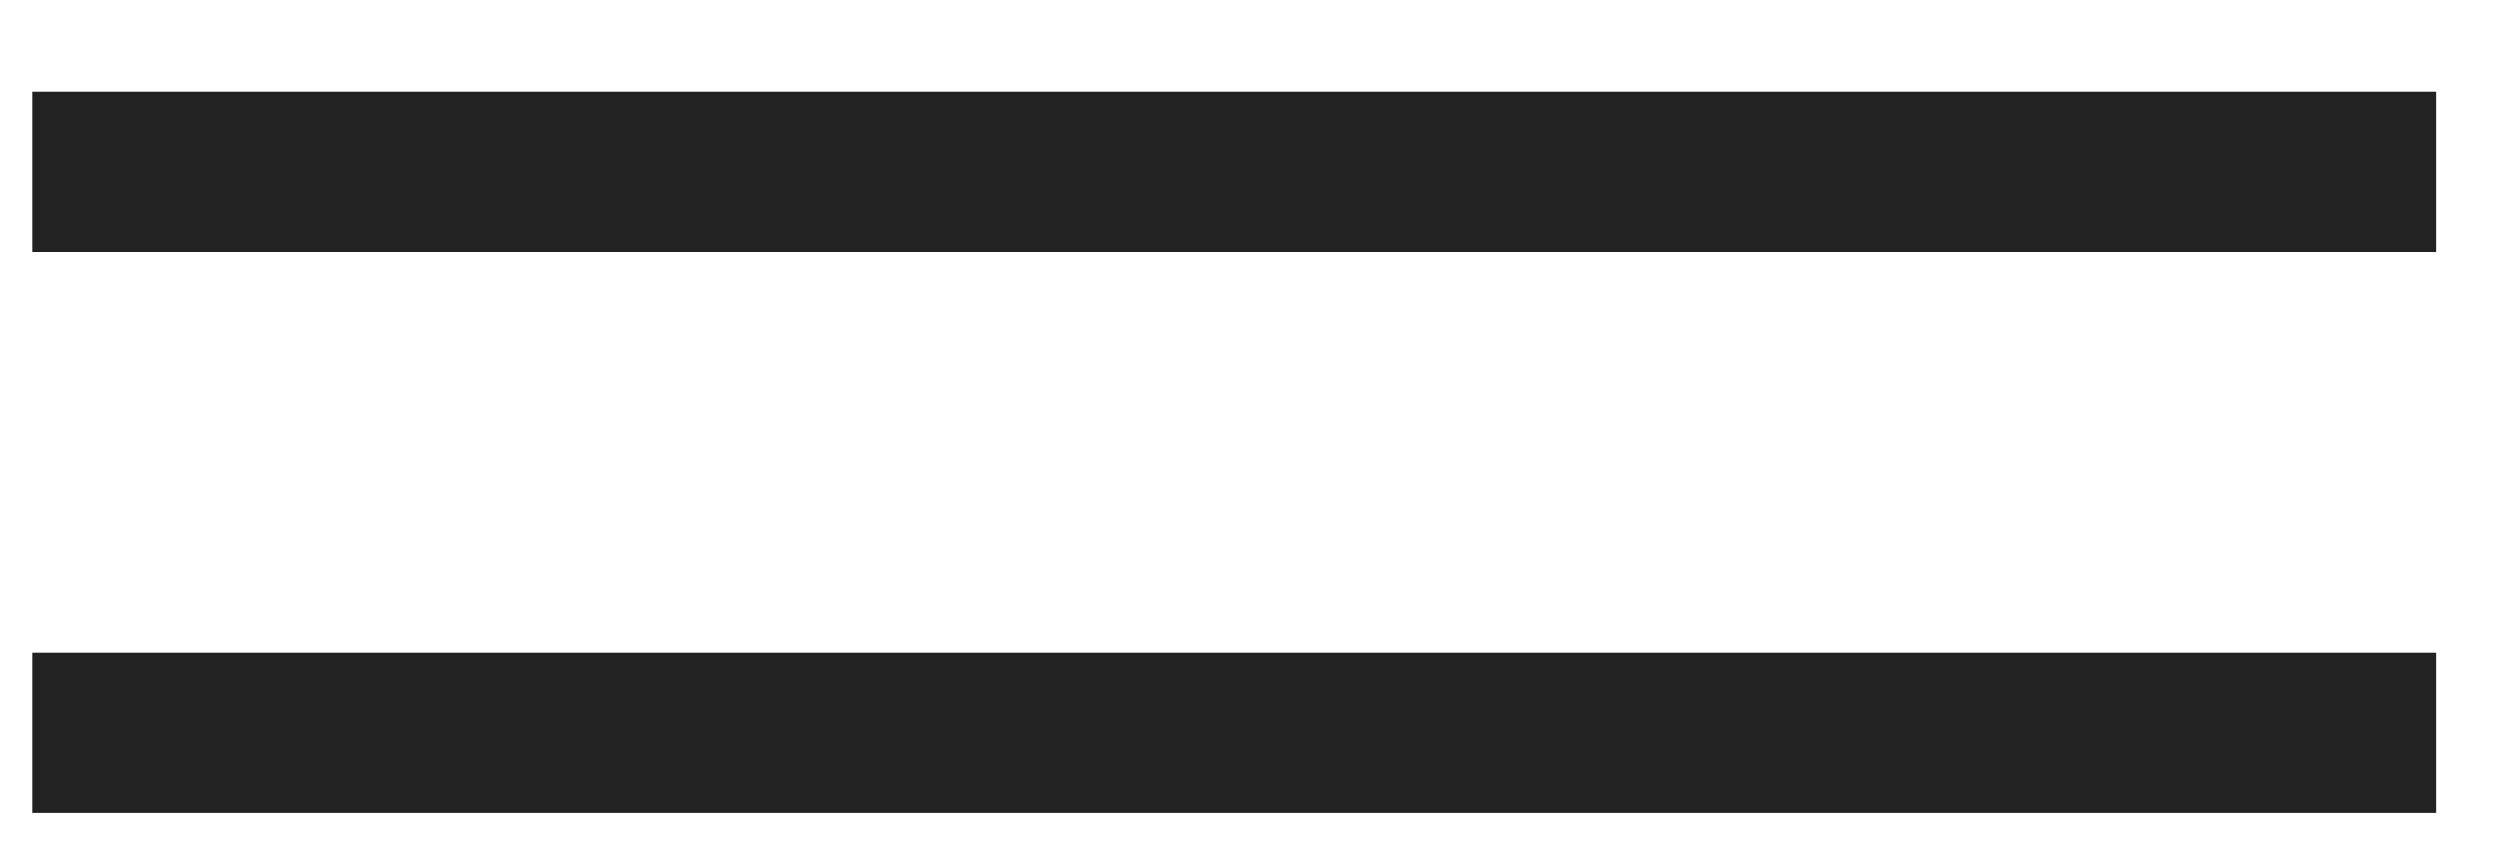 <?xml version="1.0" encoding="UTF-8"?> <svg xmlns="http://www.w3.org/2000/svg" width="26" height="9" viewBox="0 0 26 9" fill="none"><g clip-path="url(#clip0_842_21)"><path fill-rule="evenodd" clip-rule="evenodd" d="M25.336 2.621H0.336V0.954H25.336V2.621ZM25.336 8.454H0.336V6.788H25.336V8.454Z" fill="#222222"></path></g><defs><clipPath id="clip0_842_21"><rect width="26" height="9" fill="white"></rect></clipPath></defs></svg> 